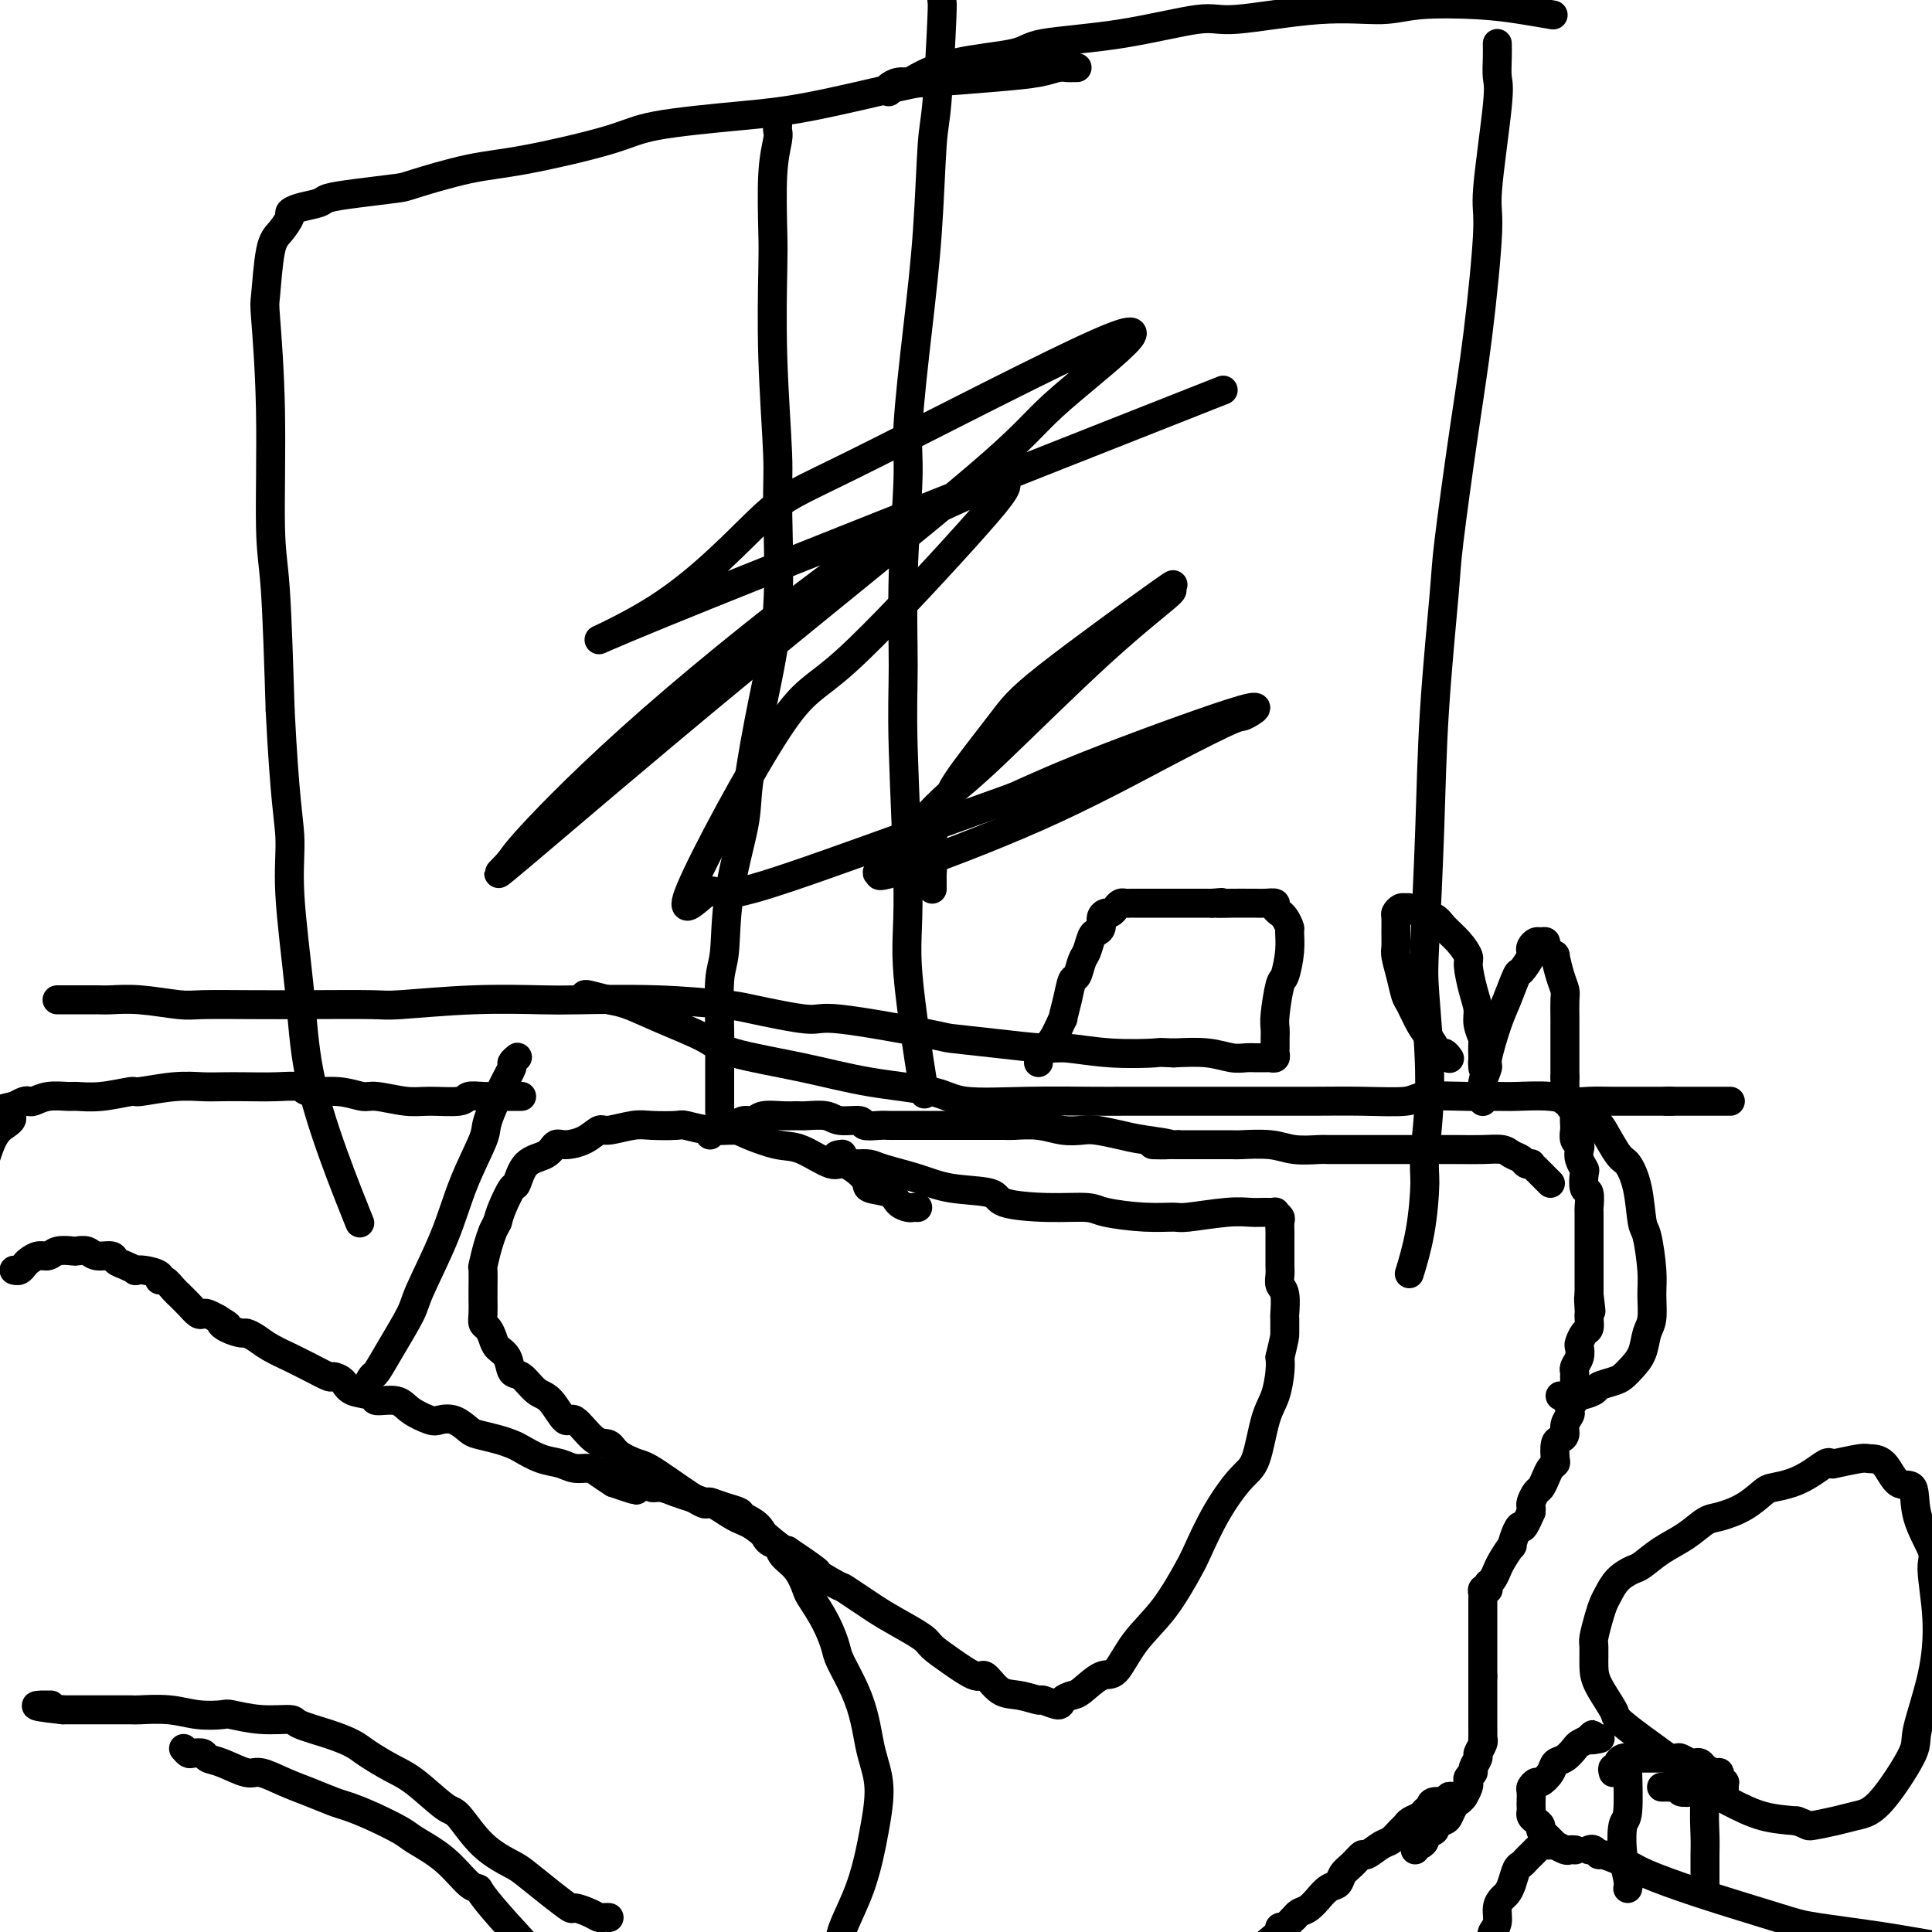 <svg viewBox='0 0 400 400' version='1.1' xmlns='http://www.w3.org/2000/svg' xmlns:xlink='http://www.w3.org/1999/xlink'><g fill='none' stroke='#000000' stroke-width='6' stroke-linecap='round' stroke-linejoin='round'><path d='M324,227c-0.121,0.446 -0.243,0.892 0,1c0.243,0.108 0.850,-0.122 1,0c0.150,0.122 -0.156,0.595 0,1c0.156,0.405 0.773,0.742 1,1c0.227,0.258 0.065,0.436 0,1c-0.065,0.564 -0.031,1.512 0,2c0.031,0.488 0.060,0.514 0,1c-0.060,0.486 -0.209,1.430 0,2c0.209,0.570 0.774,0.766 1,1c0.226,0.234 0.112,0.504 0,1c-0.112,0.496 -0.222,1.216 0,2c0.222,0.784 0.778,1.633 1,2c0.222,0.367 0.112,0.253 0,1c-0.112,0.747 -0.226,2.354 0,3c0.226,0.646 0.793,0.330 1,1c0.207,0.670 0.056,2.325 0,3c-0.056,0.675 -0.015,0.370 0,1c0.015,0.630 0.004,2.196 0,3c-0.004,0.804 -0.001,0.845 0,1c0.001,0.155 0.000,0.423 0,1c-0.000,0.577 -0.000,1.463 0,2c0.000,0.537 0.000,0.724 0,1c-0.000,0.276 -0.000,0.640 0,1c0.000,0.360 0.000,0.715 0,1c-0.000,0.285 -0.000,0.499 0,1c0.000,0.501 0.000,1.289 0,2c-0.000,0.711 -0.000,1.346 0,2c0.000,0.654 0.000,1.327 0,2'/><path d='M329,268c0.774,6.462 0.208,2.117 0,1c-0.208,-1.117 -0.059,0.995 0,2c0.059,1.005 0.026,0.903 0,1c-0.026,0.097 -0.046,0.392 0,1c0.046,0.608 0.157,1.528 0,2c-0.157,0.472 -0.582,0.497 -1,1c-0.418,0.503 -0.830,1.483 -1,2c-0.170,0.517 -0.098,0.571 0,1c0.098,0.429 0.223,1.232 0,2c-0.223,0.768 -0.792,1.500 -1,2c-0.208,0.500 -0.055,0.769 0,1c0.055,0.231 0.011,0.424 0,1c-0.011,0.576 0.011,1.534 0,2c-0.011,0.466 -0.054,0.439 0,1c0.054,0.561 0.207,1.711 0,2c-0.207,0.289 -0.773,-0.284 -1,0c-0.227,0.284 -0.116,1.425 0,2c0.116,0.575 0.238,0.586 0,1c-0.238,0.414 -0.834,1.232 -1,2c-0.166,0.768 0.100,1.487 0,2c-0.100,0.513 -0.566,0.819 -1,1c-0.434,0.181 -0.837,0.236 -1,1c-0.163,0.764 -0.085,2.236 0,3c0.085,0.764 0.178,0.820 0,1c-0.178,0.180 -0.626,0.486 -1,1c-0.374,0.514 -0.675,1.237 -1,2c-0.325,0.763 -0.676,1.566 -1,2c-0.324,0.434 -0.623,0.498 -1,1c-0.377,0.502 -0.832,1.443 -1,2c-0.168,0.557 -0.048,0.731 0,1c0.048,0.269 0.024,0.635 0,1'/><path d='M317,313c-1.803,4.229 -1.810,3.300 -2,3c-0.190,-0.300 -0.563,0.029 -1,1c-0.437,0.971 -0.940,2.584 -1,3c-0.060,0.416 0.321,-0.365 0,0c-0.321,0.365 -1.344,1.876 -2,3c-0.656,1.124 -0.947,1.860 -1,2c-0.053,0.140 0.130,-0.316 0,0c-0.130,0.316 -0.575,1.404 -1,2c-0.425,0.596 -0.832,0.698 -1,1c-0.168,0.302 -0.098,0.802 0,1c0.098,0.198 0.222,0.095 0,0c-0.222,-0.095 -0.792,-0.180 -1,0c-0.208,0.180 -0.056,0.627 0,1c0.056,0.373 0.015,0.674 0,1c-0.015,0.326 -0.004,0.679 0,1c0.004,0.321 0.001,0.611 0,1c-0.001,0.389 -0.000,0.878 0,1c0.000,0.122 0.000,-0.122 0,0c-0.000,0.122 -0.000,0.610 0,1c0.000,0.390 0.000,0.682 0,1c-0.000,0.318 -0.000,0.662 0,1c0.000,0.338 0.000,0.669 0,1c-0.000,0.331 -0.000,0.663 0,1c0.000,0.337 0.000,0.681 0,1c-0.000,0.319 -0.000,0.613 0,1c0.000,0.387 0.000,0.868 0,1c-0.000,0.132 -0.000,-0.083 0,0c0.000,0.083 0.000,0.466 0,1c-0.000,0.534 -0.000,1.221 0,2c0.000,0.779 0.000,1.651 0,2c-0.000,0.349 -0.000,0.174 0,0'/><path d='M307,347c-0.000,2.905 -0.000,1.167 0,1c0.000,-0.167 0.000,1.237 0,2c-0.000,0.763 -0.000,0.885 0,1c0.000,0.115 0.000,0.224 0,1c-0.000,0.776 -0.000,2.218 0,3c0.000,0.782 0.001,0.905 0,1c-0.001,0.095 -0.004,0.162 0,1c0.004,0.838 0.016,2.447 0,3c-0.016,0.553 -0.061,0.050 0,0c0.061,-0.050 0.228,0.354 0,1c-0.228,0.646 -0.849,1.535 -1,2c-0.151,0.465 0.170,0.506 0,1c-0.170,0.494 -0.829,1.441 -1,2c-0.171,0.559 0.147,0.731 0,1c-0.147,0.269 -0.760,0.636 -1,1c-0.240,0.364 -0.106,0.727 0,1c0.106,0.273 0.183,0.458 0,1c-0.183,0.542 -0.625,1.440 -1,2c-0.375,0.560 -0.683,0.780 -1,1c-0.317,0.220 -0.643,0.440 -1,1c-0.357,0.560 -0.744,1.459 -1,2c-0.256,0.541 -0.379,0.722 -1,1c-0.621,0.278 -1.738,0.653 -2,1c-0.262,0.347 0.332,0.666 0,1c-0.332,0.334 -1.592,0.682 -2,1c-0.408,0.318 0.034,0.607 0,1c-0.034,0.393 -0.545,0.889 -1,1c-0.455,0.111 -0.853,-0.162 -1,0c-0.147,0.162 -0.042,0.761 0,1c0.042,0.239 0.021,0.120 0,0'/><path d='M303,372c-0.346,-0.009 -0.692,-0.017 -1,0c-0.308,0.017 -0.579,0.060 -1,0c-0.421,-0.060 -0.992,-0.223 -1,0c-0.008,0.223 0.546,0.833 0,1c-0.546,0.167 -2.191,-0.110 -3,0c-0.809,0.110 -0.780,0.607 -1,1c-0.220,0.393 -0.688,0.682 -1,1c-0.312,0.318 -0.468,0.667 -1,1c-0.532,0.333 -1.440,0.651 -2,1c-0.560,0.349 -0.774,0.728 -1,1c-0.226,0.272 -0.465,0.435 -1,1c-0.535,0.565 -1.364,1.530 -2,2c-0.636,0.470 -1.077,0.443 -2,1c-0.923,0.557 -2.327,1.697 -3,2c-0.673,0.303 -0.617,-0.233 -1,0c-0.383,0.233 -1.207,1.233 -2,2c-0.793,0.767 -1.556,1.300 -2,2c-0.444,0.700 -0.570,1.567 -1,2c-0.430,0.433 -1.165,0.430 -2,1c-0.835,0.570 -1.769,1.712 -2,2c-0.231,0.288 0.240,-0.277 0,0c-0.240,0.277 -1.192,1.398 -2,2c-0.808,0.602 -1.473,0.687 -2,1c-0.527,0.313 -0.915,0.854 -1,1c-0.085,0.146 0.135,-0.102 0,0c-0.135,0.102 -0.624,0.553 -1,1c-0.376,0.447 -0.640,0.890 -1,1c-0.360,0.110 -0.817,-0.111 -1,0c-0.183,0.111 -0.091,0.556 0,1'/><path d='M265,400c-5.333,4.500 -2.667,2.250 0,0'/><path d='M322,382c-0.341,0.002 -0.683,0.003 -1,0c-0.317,-0.003 -0.611,-0.011 -1,0c-0.389,0.011 -0.874,0.041 -1,0c-0.126,-0.041 0.107,-0.152 0,0c-0.107,0.152 -0.553,0.566 -1,1c-0.447,0.434 -0.893,0.888 -1,1c-0.107,0.112 0.126,-0.118 0,0c-0.126,0.118 -0.611,0.585 -1,1c-0.389,0.415 -0.681,0.779 -1,1c-0.319,0.221 -0.664,0.299 -1,1c-0.336,0.701 -0.663,2.026 -1,3c-0.337,0.974 -0.682,1.599 -1,2c-0.318,0.401 -0.607,0.580 -1,1c-0.393,0.420 -0.890,1.083 -1,2c-0.110,0.917 0.167,2.088 0,3c-0.167,0.912 -0.777,1.564 -1,2c-0.223,0.436 -0.060,0.656 0,1c0.060,0.344 0.017,0.813 0,1c-0.017,0.187 -0.009,0.094 0,0'/><path d='M326,383c0.100,0.009 0.199,0.017 0,0c-0.199,-0.017 -0.697,-0.060 -1,0c-0.303,0.060 -0.409,0.223 -1,0c-0.591,-0.223 -1.665,-0.833 -2,-1c-0.335,-0.167 0.069,0.110 0,0c-0.069,-0.110 -0.610,-0.607 -1,-1c-0.390,-0.393 -0.630,-0.683 -1,-1c-0.370,-0.317 -0.870,-0.662 -1,-1c-0.130,-0.338 0.109,-0.668 0,-1c-0.109,-0.332 -0.565,-0.665 -1,-1c-0.435,-0.335 -0.848,-0.671 -1,-1c-0.152,-0.329 -0.042,-0.651 0,-1c0.042,-0.349 0.014,-0.725 0,-1c-0.014,-0.275 -0.016,-0.450 0,-1c0.016,-0.550 0.050,-1.473 0,-2c-0.050,-0.527 -0.183,-0.656 0,-1c0.183,-0.344 0.682,-0.903 1,-1c0.318,-0.097 0.456,0.269 1,0c0.544,-0.269 1.493,-1.171 2,-2c0.507,-0.829 0.572,-1.584 1,-2c0.428,-0.416 1.218,-0.493 2,-1c0.782,-0.507 1.557,-1.444 2,-2c0.443,-0.556 0.555,-0.730 1,-1c0.445,-0.270 1.222,-0.635 2,-1'/><path d='M329,360c1.735,-1.702 0.073,-0.456 0,0c-0.073,0.456 1.442,0.123 2,0c0.558,-0.123 0.159,-0.035 0,0c-0.159,0.035 -0.080,0.018 0,0'/><path d='M334,367c-0.119,-0.445 -0.238,-0.890 0,-1c0.238,-0.110 0.834,0.114 1,0c0.166,-0.114 -0.096,-0.566 0,-1c0.096,-0.434 0.551,-0.848 1,-1c0.449,-0.152 0.894,-0.041 1,0c0.106,0.041 -0.126,0.011 0,0c0.126,-0.011 0.611,-0.003 1,0c0.389,0.003 0.683,0.001 1,0c0.317,-0.001 0.656,0.000 1,0c0.344,-0.000 0.693,-0.001 1,0c0.307,0.001 0.572,0.004 1,0c0.428,-0.004 1.018,-0.015 2,0c0.982,0.015 2.358,0.056 3,0c0.642,-0.056 0.552,-0.208 1,0c0.448,0.208 1.433,0.778 2,1c0.567,0.222 0.716,0.097 1,0c0.284,-0.097 0.702,-0.167 1,0c0.298,0.167 0.476,0.571 1,1c0.524,0.429 1.394,0.885 2,1c0.606,0.115 0.947,-0.110 1,0c0.053,0.110 -0.182,0.555 0,1c0.182,0.445 0.781,0.890 1,1c0.219,0.110 0.059,-0.115 0,0c-0.059,0.115 -0.016,0.569 0,1c0.016,0.431 0.005,0.837 0,1c-0.005,0.163 -0.002,0.081 0,0'/><path d='M357,371c0.115,0.619 -0.096,0.167 -1,0c-0.904,-0.167 -2.501,-0.048 -3,0c-0.499,0.048 0.099,0.027 0,0c-0.099,-0.027 -0.895,-0.060 -2,0c-1.105,0.060 -2.521,0.212 -3,0c-0.479,-0.212 -0.023,-0.789 0,-1c0.023,-0.211 -0.386,-0.057 -1,0c-0.614,0.057 -1.433,0.015 -2,0c-0.567,-0.015 -0.884,-0.004 -1,0c-0.116,0.004 -0.033,0.001 0,0c0.033,-0.001 0.017,-0.001 0,0'/><path d='M337,366c-0.028,-0.431 -0.056,-0.863 0,1c0.056,1.863 0.197,6.019 0,8c-0.197,1.981 -0.732,1.785 -1,3c-0.268,1.215 -0.268,3.841 0,6c0.268,2.159 0.803,3.850 1,5c0.197,1.150 0.056,1.757 0,2c-0.056,0.243 -0.028,0.121 0,0'/><path d='M354,367c-0.030,0.379 -0.061,0.758 0,1c0.061,0.242 0.212,0.345 0,1c-0.212,0.655 -0.789,1.860 -1,4c-0.211,2.140 -0.057,5.214 0,7c0.057,1.786 0.015,2.283 0,4c-0.015,1.717 -0.004,4.655 0,6c0.004,1.345 0.001,1.099 0,1c-0.001,-0.099 -0.001,-0.049 0,0'/><path d='M329,383c0.304,-0.127 0.607,-0.254 1,0c0.393,0.254 0.874,0.887 1,1c0.126,0.113 -0.104,-0.296 1,0c1.104,0.296 3.543,1.297 5,2c1.457,0.703 1.932,1.108 4,2c2.068,0.892 5.729,2.270 11,4c5.271,1.730 12.152,3.812 16,5c3.848,1.188 4.662,1.481 8,2c3.338,0.519 9.201,1.263 14,2c4.799,0.737 8.535,1.465 12,2c3.465,0.535 6.661,0.875 8,1c1.339,0.125 0.822,0.034 3,0c2.178,-0.034 7.051,-0.010 9,0c1.949,0.010 0.975,0.005 0,0'/><path d='M321,245c-0.331,-0.332 -0.662,-0.663 -1,-1c-0.338,-0.337 -0.682,-0.678 -1,-1c-0.318,-0.322 -0.609,-0.625 -1,-1c-0.391,-0.375 -0.882,-0.821 -1,-1c-0.118,-0.179 0.135,-0.090 0,0c-0.135,0.090 -0.660,0.182 -1,0c-0.340,-0.182 -0.495,-0.637 -1,-1c-0.505,-0.363 -1.360,-0.633 -2,-1c-0.640,-0.367 -1.066,-0.830 -2,-1c-0.934,-0.170 -2.376,-0.045 -4,0c-1.624,0.045 -3.430,0.012 -5,0c-1.570,-0.012 -2.905,-0.003 -4,0c-1.095,0.003 -1.950,0.001 -3,0c-1.050,-0.001 -2.296,-0.000 -4,0c-1.704,0.000 -3.868,-0.000 -5,0c-1.132,0.000 -1.233,0.001 -2,0c-0.767,-0.001 -2.201,-0.004 -4,0c-1.799,0.004 -3.964,0.015 -5,0c-1.036,-0.015 -0.942,-0.057 -2,0c-1.058,0.057 -3.269,0.211 -5,0c-1.731,-0.211 -2.983,-0.789 -5,-1c-2.017,-0.211 -4.798,-0.057 -6,0c-1.202,0.057 -0.824,0.015 -2,0c-1.176,-0.015 -3.908,-0.004 -6,0c-2.092,0.004 -3.546,0.002 -5,0'/><path d='M244,237c-9.958,-0.106 -3.352,0.129 -2,0c1.352,-0.129 -2.549,-0.622 -5,-1c-2.451,-0.378 -3.452,-0.641 -5,-1c-1.548,-0.359 -3.644,-0.814 -5,-1c-1.356,-0.186 -1.972,-0.102 -3,0c-1.028,0.102 -2.467,0.224 -4,0c-1.533,-0.224 -3.158,-0.792 -5,-1c-1.842,-0.208 -3.900,-0.056 -5,0c-1.100,0.056 -1.243,0.015 -2,0c-0.757,-0.015 -2.127,-0.004 -3,0c-0.873,0.004 -1.248,0.001 -2,0c-0.752,-0.001 -1.881,-0.000 -3,0c-1.119,0.000 -2.229,0.000 -3,0c-0.771,-0.000 -1.204,0.000 -2,0c-0.796,-0.000 -1.955,-0.000 -3,0c-1.045,0.000 -1.976,0.001 -3,0c-1.024,-0.001 -2.141,-0.004 -3,0c-0.859,0.004 -1.458,0.016 -2,0c-0.542,-0.016 -1.025,-0.061 -2,0c-0.975,0.061 -2.443,0.227 -3,0c-0.557,-0.227 -0.204,-0.845 -1,-1c-0.796,-0.155 -2.743,0.155 -4,0c-1.257,-0.155 -1.825,-0.775 -3,-1c-1.175,-0.225 -2.958,-0.056 -4,0c-1.042,0.056 -1.343,0.000 -2,0c-0.657,-0.000 -1.671,0.056 -3,0c-1.329,-0.056 -2.972,-0.225 -4,0c-1.028,0.225 -1.440,0.844 -2,1c-0.560,0.156 -1.266,-0.150 -2,0c-0.734,0.150 -1.495,0.757 -2,1c-0.505,0.243 -0.752,0.121 -1,0'/><path d='M151,233c-3.502,0.265 -2.258,-0.073 -2,0c0.258,0.073 -0.469,0.558 -1,1c-0.531,0.442 -0.866,0.841 -1,1c-0.134,0.159 -0.067,0.080 0,0'/><path d='M190,250c-0.363,-0.016 -0.725,-0.031 -1,0c-0.275,0.031 -0.462,0.109 -1,0c-0.538,-0.109 -1.425,-0.405 -2,-1c-0.575,-0.595 -0.836,-1.487 -2,-2c-1.164,-0.513 -3.231,-0.646 -4,-1c-0.769,-0.354 -0.240,-0.930 -1,-2c-0.760,-1.070 -2.809,-2.633 -4,-3c-1.191,-0.367 -1.524,0.462 -3,0c-1.476,-0.462 -4.094,-2.214 -6,-3c-1.906,-0.786 -3.099,-0.607 -5,-1c-1.901,-0.393 -4.509,-1.359 -6,-2c-1.491,-0.641 -1.866,-0.956 -3,-1c-1.134,-0.044 -3.029,0.183 -5,0c-1.971,-0.183 -4.020,-0.777 -5,-1c-0.980,-0.223 -0.891,-0.076 -2,0c-1.109,0.076 -3.415,0.079 -5,0c-1.585,-0.079 -2.448,-0.241 -4,0c-1.552,0.241 -3.792,0.886 -5,1c-1.208,0.114 -1.386,-0.303 -2,0c-0.614,0.303 -1.666,1.324 -3,2c-1.334,0.676 -2.949,1.005 -4,1c-1.051,-0.005 -1.537,-0.344 -2,0c-0.463,0.344 -0.901,1.373 -2,2c-1.099,0.627 -2.858,0.853 -4,2c-1.142,1.147 -1.667,3.215 -2,4c-0.333,0.785 -0.474,0.288 -1,1c-0.526,0.712 -1.436,2.632 -2,4c-0.564,1.368 -0.782,2.184 -1,3'/><path d='M103,253c-1.110,2.192 -0.886,1.673 -1,2c-0.114,0.327 -0.567,1.500 -1,3c-0.433,1.500 -0.848,3.325 -1,4c-0.152,0.675 -0.042,0.198 0,1c0.042,0.802 0.014,2.883 0,4c-0.014,1.117 -0.015,1.272 0,2c0.015,0.728 0.044,2.030 0,3c-0.044,0.970 -0.163,1.609 0,2c0.163,0.391 0.606,0.532 1,1c0.394,0.468 0.738,1.261 1,2c0.262,0.739 0.443,1.424 1,2c0.557,0.576 1.489,1.044 2,2c0.511,0.956 0.602,2.402 1,3c0.398,0.598 1.102,0.349 2,1c0.898,0.651 1.990,2.203 3,3c1.010,0.797 1.937,0.839 3,2c1.063,1.161 2.261,3.441 3,4c0.739,0.559 1.021,-0.603 2,0c0.979,0.603 2.657,2.972 4,4c1.343,1.028 2.351,0.716 3,1c0.649,0.284 0.940,1.166 2,2c1.060,0.834 2.888,1.621 4,2c1.112,0.379 1.506,0.350 4,2c2.494,1.650 7.088,4.978 9,6c1.912,1.022 1.142,-0.262 2,0c0.858,0.262 3.343,2.070 5,3c1.657,0.930 2.484,0.981 4,2c1.516,1.019 3.719,3.005 5,4c1.281,0.995 1.641,0.997 2,1'/><path d='M163,321c9.658,6.449 5.302,4.073 5,4c-0.302,-0.073 3.450,2.158 5,3c1.550,0.842 0.900,0.294 2,1c1.100,0.706 3.951,2.667 6,4c2.049,1.333 3.295,2.040 5,3c1.705,0.960 3.870,2.174 5,3c1.130,0.826 1.225,1.265 2,2c0.775,0.735 2.229,1.765 4,3c1.771,1.235 3.859,2.675 5,3c1.141,0.325 1.336,-0.464 2,0c0.664,0.464 1.796,2.181 3,3c1.204,0.819 2.478,0.738 4,1c1.522,0.262 3.290,0.865 4,1c0.710,0.135 0.362,-0.199 1,0c0.638,0.199 2.261,0.932 3,1c0.739,0.068 0.595,-0.527 1,-1c0.405,-0.473 1.359,-0.824 2,-1c0.641,-0.176 0.971,-0.178 2,-1c1.029,-0.822 2.759,-2.465 4,-3c1.241,-0.535 1.994,0.037 3,-1c1.006,-1.037 2.266,-3.685 4,-6c1.734,-2.315 3.941,-4.297 6,-7c2.059,-2.703 3.969,-6.126 5,-8c1.031,-1.874 1.182,-2.199 2,-4c0.818,-1.801 2.303,-5.078 4,-8c1.697,-2.922 3.607,-5.489 5,-7c1.393,-1.511 2.268,-1.966 3,-4c0.732,-2.034 1.320,-5.648 2,-8c0.680,-2.352 1.452,-3.441 2,-5c0.548,-1.559 0.871,-3.588 1,-5c0.129,-1.412 0.065,-2.206 0,-3'/><path d='M265,281c0.999,-4.200 0.996,-4.199 1,-5c0.004,-0.801 0.015,-2.403 0,-3c-0.015,-0.597 -0.057,-0.189 0,-1c0.057,-0.811 0.211,-2.840 0,-4c-0.211,-1.160 -0.789,-1.452 -1,-2c-0.211,-0.548 -0.057,-1.351 0,-2c0.057,-0.649 0.015,-1.142 0,-2c-0.015,-0.858 -0.004,-2.079 0,-3c0.004,-0.921 0.002,-1.542 0,-2c-0.002,-0.458 -0.005,-0.753 0,-1c0.005,-0.247 0.017,-0.444 0,-1c-0.017,-0.556 -0.062,-1.469 0,-2c0.062,-0.531 0.233,-0.678 0,-1c-0.233,-0.322 -0.869,-0.819 -1,-1c-0.131,-0.181 0.242,-0.045 0,0c-0.242,0.045 -1.098,-0.002 -2,0c-0.902,0.002 -1.851,0.054 -3,0c-1.149,-0.054 -2.500,-0.213 -5,0c-2.500,0.213 -6.150,0.799 -8,1c-1.850,0.201 -1.901,0.016 -3,0c-1.099,-0.016 -3.248,0.137 -6,0c-2.752,-0.137 -6.108,-0.566 -8,-1c-1.892,-0.434 -2.322,-0.875 -4,-1c-1.678,-0.125 -4.606,0.066 -8,0c-3.394,-0.066 -7.255,-0.388 -9,-1c-1.745,-0.612 -1.373,-1.513 -3,-2c-1.627,-0.487 -5.254,-0.562 -8,-1c-2.746,-0.438 -4.612,-1.241 -7,-2c-2.388,-0.759 -5.297,-1.474 -7,-2c-1.703,-0.526 -2.201,-0.865 -3,-1c-0.799,-0.135 -1.900,-0.068 -3,0'/><path d='M177,241c-5.489,-1.689 -3.711,-1.911 -3,-2c0.711,-0.089 0.356,-0.044 0,0'/><path d='M107,219c0.123,-0.101 0.246,-0.203 0,0c-0.246,0.203 -0.861,0.710 -1,1c-0.139,0.290 0.199,0.362 0,1c-0.199,0.638 -0.936,1.841 -2,4c-1.064,2.159 -2.457,5.274 -3,7c-0.543,1.726 -0.237,2.062 -1,4c-0.763,1.938 -2.595,5.479 -4,9c-1.405,3.521 -2.383,7.021 -4,11c-1.617,3.979 -3.872,8.438 -5,11c-1.128,2.562 -1.129,3.229 -2,5c-0.871,1.771 -2.612,4.646 -4,7c-1.388,2.354 -2.425,4.186 -3,5c-0.575,0.814 -0.690,0.610 -1,1c-0.310,0.390 -0.814,1.374 -1,2c-0.186,0.626 -0.053,0.893 0,1c0.053,0.107 0.027,0.053 0,0'/><path d='M108,227c-0.332,-0.000 -0.665,-0.000 -1,0c-0.335,0.000 -0.673,0.000 -1,0c-0.327,-0.000 -0.645,-0.001 -1,0c-0.355,0.001 -0.749,0.004 -1,0c-0.251,-0.004 -0.359,-0.015 -1,0c-0.641,0.015 -1.813,0.058 -3,0c-1.187,-0.058 -2.387,-0.216 -3,0c-0.613,0.216 -0.637,0.805 -2,1c-1.363,0.195 -4.063,-0.004 -6,0c-1.937,0.004 -3.111,0.212 -5,0c-1.889,-0.212 -4.492,-0.845 -6,-1c-1.508,-0.155 -1.921,0.169 -3,0c-1.079,-0.169 -2.826,-0.830 -5,-1c-2.174,-0.170 -4.777,0.150 -6,0c-1.223,-0.150 -1.067,-0.772 -2,-1c-0.933,-0.228 -2.956,-0.062 -5,0c-2.044,0.062 -4.111,0.021 -6,0c-1.889,-0.021 -3.601,-0.021 -5,0c-1.399,0.021 -2.484,0.062 -4,0c-1.516,-0.062 -3.464,-0.227 -6,0c-2.536,0.227 -5.661,0.846 -7,1c-1.339,0.154 -0.893,-0.156 -2,0c-1.107,0.156 -3.767,0.778 -6,1c-2.233,0.222 -4.037,0.046 -5,0c-0.963,-0.046 -1.083,0.040 -2,0c-0.917,-0.040 -2.630,-0.204 -4,0c-1.370,0.204 -2.398,0.776 -3,1c-0.602,0.224 -0.777,0.099 -1,0c-0.223,-0.099 -0.492,-0.171 -1,0c-0.508,0.171 -1.254,0.586 -2,1'/><path d='M3,229c-5.308,0.977 -2.078,1.420 -1,2c1.078,0.580 0.006,1.299 -1,2c-1.006,0.701 -1.944,1.386 -3,4c-1.056,2.614 -2.231,7.159 -3,9c-0.769,1.841 -1.134,0.978 -2,4c-0.866,3.022 -2.233,9.929 -3,13c-0.767,3.071 -0.933,2.306 -1,2c-0.067,-0.306 -0.033,-0.153 0,0'/><path d='M3,263c-0.088,-0.025 -0.175,-0.049 0,0c0.175,0.049 0.614,0.172 1,0c0.386,-0.172 0.721,-0.638 1,-1c0.279,-0.362 0.502,-0.619 1,-1c0.498,-0.381 1.270,-0.886 2,-1c0.730,-0.114 1.417,0.165 2,0c0.583,-0.165 1.061,-0.772 2,-1c0.939,-0.228 2.339,-0.076 3,0c0.661,0.076 0.582,0.076 1,0c0.418,-0.076 1.333,-0.228 2,0c0.667,0.228 1.087,0.835 2,1c0.913,0.165 2.320,-0.113 3,0c0.680,0.113 0.631,0.618 1,1c0.369,0.382 1.154,0.641 2,1c0.846,0.359 1.753,0.818 2,1c0.247,0.182 -0.166,0.085 0,0c0.166,-0.085 0.913,-0.160 2,0c1.087,0.160 2.516,0.555 3,1c0.484,0.445 0.023,0.941 0,1c-0.023,0.059 0.392,-0.318 1,0c0.608,0.318 1.409,1.333 2,2c0.591,0.667 0.970,0.988 1,1c0.030,0.012 -0.291,-0.285 0,0c0.291,0.285 1.194,1.151 2,2c0.806,0.849 1.515,1.681 2,2c0.485,0.319 0.746,0.124 1,0c0.254,-0.124 0.501,-0.178 1,0c0.499,0.178 1.249,0.589 2,1'/><path d='M45,273c3.615,2.194 1.654,1.179 1,1c-0.654,-0.179 -0.000,0.479 1,1c1.000,0.521 2.347,0.904 3,1c0.653,0.096 0.613,-0.095 1,0c0.387,0.095 1.201,0.476 2,1c0.799,0.524 1.584,1.192 3,2c1.416,0.808 3.464,1.757 4,2c0.536,0.243 -0.438,-0.220 0,0c0.438,0.220 2.289,1.124 4,2c1.711,0.876 3.283,1.726 4,2c0.717,0.274 0.581,-0.028 1,0c0.419,0.028 1.393,0.384 2,1c0.607,0.616 0.846,1.491 2,2c1.154,0.509 3.223,0.652 4,1c0.777,0.348 0.262,0.903 1,1c0.738,0.097 2.728,-0.263 4,0c1.272,0.263 1.825,1.149 3,2c1.175,0.851 2.970,1.667 4,2c1.030,0.333 1.293,0.183 2,0c0.707,-0.183 1.856,-0.400 3,0c1.144,0.400 2.283,1.415 3,2c0.717,0.585 1.013,0.738 2,1c0.987,0.262 2.666,0.633 4,1c1.334,0.367 2.324,0.729 3,1c0.676,0.271 1.039,0.450 2,1c0.961,0.550 2.522,1.470 4,2c1.478,0.530 2.874,0.670 4,1c1.126,0.330 1.982,0.851 3,1c1.018,0.149 2.197,-0.075 3,0c0.803,0.075 1.229,0.450 2,1c0.771,0.550 1.885,1.275 3,2'/><path d='M127,307c8.591,2.957 3.067,0.848 2,0c-1.067,-0.848 2.321,-0.435 4,0c1.679,0.435 1.648,0.891 2,1c0.352,0.109 1.087,-0.129 2,0c0.913,0.129 2.004,0.626 3,1c0.996,0.374 1.896,0.625 3,1c1.104,0.375 2.412,0.873 3,1c0.588,0.127 0.454,-0.119 1,0c0.546,0.119 1.770,0.603 3,1c1.230,0.397 2.466,0.707 3,1c0.534,0.293 0.365,0.567 1,1c0.635,0.433 2.074,1.024 3,2c0.926,0.976 1.337,2.339 2,3c0.663,0.661 1.576,0.622 2,1c0.424,0.378 0.358,1.173 1,2c0.642,0.827 1.994,1.685 3,3c1.006,1.315 1.668,3.087 2,4c0.332,0.913 0.333,0.966 1,2c0.667,1.034 2.000,3.048 3,5c1.000,1.952 1.669,3.842 2,5c0.331,1.158 0.326,1.586 1,3c0.674,1.414 2.028,3.816 3,6c0.972,2.184 1.564,4.149 2,6c0.436,1.851 0.717,3.588 1,5c0.283,1.412 0.569,2.500 1,4c0.431,1.500 1.009,3.413 1,6c-0.009,2.587 -0.605,5.848 -1,8c-0.395,2.152 -0.591,3.195 -1,5c-0.409,1.805 -1.033,4.370 -2,7c-0.967,2.630 -2.276,5.323 -3,7c-0.724,1.677 -0.862,2.339 -1,3'/><path d='M174,401c-1.868,5.896 -2.539,5.636 -3,6c-0.461,0.364 -0.712,1.352 -1,2c-0.288,0.648 -0.613,0.957 -1,1c-0.387,0.043 -0.835,-0.181 -1,0c-0.165,0.181 -0.047,0.766 0,1c0.047,0.234 0.024,0.117 0,0'/><path d='M126,397c0.093,0.006 0.186,0.011 0,0c-0.186,-0.011 -0.649,-0.039 -1,0c-0.351,0.039 -0.588,0.147 -1,0c-0.412,-0.147 -0.999,-0.547 -2,-1c-1.001,-0.453 -2.414,-0.960 -3,-1c-0.586,-0.040 -0.343,0.386 -1,0c-0.657,-0.386 -2.214,-1.586 -4,-3c-1.786,-1.414 -3.802,-3.044 -5,-4c-1.198,-0.956 -1.580,-1.239 -3,-2c-1.420,-0.761 -3.880,-1.998 -6,-4c-2.120,-2.002 -3.902,-4.767 -5,-6c-1.098,-1.233 -1.514,-0.935 -3,-2c-1.486,-1.065 -4.043,-3.492 -6,-5c-1.957,-1.508 -3.313,-2.095 -5,-3c-1.687,-0.905 -3.705,-2.127 -5,-3c-1.295,-0.873 -1.866,-1.396 -3,-2c-1.134,-0.604 -2.829,-1.290 -5,-2c-2.171,-0.710 -4.816,-1.444 -6,-2c-1.184,-0.556 -0.906,-0.932 -2,-1c-1.094,-0.068 -3.560,0.174 -6,0c-2.440,-0.174 -4.854,-0.765 -6,-1c-1.146,-0.235 -1.024,-0.116 -2,0c-0.976,0.116 -3.049,0.227 -5,0c-1.951,-0.227 -3.780,-0.793 -6,-1c-2.220,-0.207 -4.833,-0.055 -6,0c-1.167,0.055 -0.890,0.015 -2,0c-1.110,-0.015 -3.606,-0.004 -6,0c-2.394,0.004 -4.684,0.001 -6,0c-1.316,-0.001 -1.658,-0.001 -2,0'/><path d='M13,354c-9.131,-1.000 -4.458,-1.000 -3,-1c1.458,0.000 -0.298,0.000 -1,0c-0.702,0.000 -0.351,0.000 0,0'/><path d='M38,362c0.366,0.415 0.732,0.831 1,1c0.268,0.169 0.439,0.092 1,0c0.561,-0.092 1.513,-0.198 2,0c0.487,0.198 0.510,0.700 1,1c0.490,0.300 1.448,0.398 3,1c1.552,0.602 3.697,1.709 5,2c1.303,0.291 1.765,-0.235 3,0c1.235,0.235 3.244,1.231 5,2c1.756,0.769 3.258,1.312 5,2c1.742,0.688 3.723,1.520 5,2c1.277,0.480 1.849,0.608 3,1c1.151,0.392 2.882,1.047 5,2c2.118,0.953 4.624,2.202 6,3c1.376,0.798 1.623,1.145 3,2c1.377,0.855 3.886,2.220 6,4c2.114,1.780 3.833,3.976 5,5c1.167,1.024 1.780,0.877 2,1c0.220,0.123 0.045,0.516 3,4c2.955,3.484 9.039,10.057 12,13c2.961,2.943 2.797,2.254 3,2c0.203,-0.254 0.772,-0.073 1,0c0.228,0.073 0.114,0.036 0,0'/><path d='M215,220c0.019,-0.333 0.037,-0.665 0,-1c-0.037,-0.335 -0.130,-0.671 0,-1c0.130,-0.329 0.483,-0.649 1,-1c0.517,-0.351 1.199,-0.732 2,-2c0.801,-1.268 1.720,-3.423 2,-4c0.280,-0.577 -0.080,0.424 0,0c0.080,-0.424 0.599,-2.272 1,-4c0.401,-1.728 0.685,-3.335 1,-4c0.315,-0.665 0.661,-0.388 1,-1c0.339,-0.612 0.669,-2.113 1,-3c0.331,-0.887 0.662,-1.158 1,-2c0.338,-0.842 0.682,-2.254 1,-3c0.318,-0.746 0.610,-0.826 1,-1c0.390,-0.174 0.878,-0.442 1,-1c0.122,-0.558 -0.122,-1.407 0,-2c0.122,-0.593 0.610,-0.929 1,-1c0.390,-0.071 0.682,0.125 1,0c0.318,-0.125 0.662,-0.569 1,-1c0.338,-0.431 0.668,-0.847 1,-1c0.332,-0.153 0.664,-0.041 1,0c0.336,0.041 0.676,0.011 1,0c0.324,-0.011 0.634,-0.003 1,0c0.366,0.003 0.789,0.001 2,0c1.211,-0.001 3.211,-0.000 4,0c0.789,0.000 0.366,0.000 1,0c0.634,-0.000 2.324,-0.000 4,0c1.676,0.000 3.338,0.000 5,0'/><path d='M251,187c3.510,-0.309 1.286,-0.083 1,0c-0.286,0.083 1.367,0.021 3,0c1.633,-0.021 3.245,-0.003 4,0c0.755,0.003 0.651,-0.009 1,0c0.349,0.009 1.150,0.040 2,0c0.850,-0.040 1.747,-0.153 2,0c0.253,0.153 -0.139,0.570 0,1c0.139,0.430 0.807,0.873 1,1c0.193,0.127 -0.091,-0.061 0,0c0.091,0.061 0.557,0.371 1,1c0.443,0.629 0.862,1.579 1,2c0.138,0.421 -0.005,0.315 0,1c0.005,0.685 0.159,2.161 0,4c-0.159,1.839 -0.631,4.041 -1,5c-0.369,0.959 -0.635,0.677 -1,2c-0.365,1.323 -0.830,4.252 -1,6c-0.170,1.748 -0.046,2.313 0,3c0.046,0.687 0.013,1.494 0,2c-0.013,0.506 -0.006,0.710 0,1c0.006,0.290 0.013,0.666 0,1c-0.013,0.334 -0.045,0.625 0,1c0.045,0.375 0.167,0.833 0,1c-0.167,0.167 -0.625,0.045 -1,0c-0.375,-0.045 -0.669,-0.011 -1,0c-0.331,0.011 -0.701,-0.001 -1,0c-0.299,0.001 -0.528,0.014 -1,0c-0.472,-0.014 -1.188,-0.055 -2,0c-0.812,0.055 -1.718,0.207 -3,0c-1.282,-0.207 -2.938,-0.773 -5,-1c-2.062,-0.227 -4.531,-0.113 -7,0'/><path d='M243,218c-3.742,-0.172 -2.597,-0.101 -4,0c-1.403,0.101 -5.354,0.234 -9,0c-3.646,-0.234 -6.985,-0.834 -9,-1c-2.015,-0.166 -2.705,0.101 -5,0c-2.295,-0.101 -6.196,-0.572 -10,-1c-3.804,-0.428 -7.513,-0.815 -9,-1c-1.487,-0.185 -0.753,-0.168 -5,-1c-4.247,-0.832 -13.473,-2.514 -18,-3c-4.527,-0.486 -4.353,0.224 -7,0c-2.647,-0.224 -8.115,-1.380 -11,-2c-2.885,-0.620 -3.186,-0.703 -6,-1c-2.814,-0.297 -8.141,-0.808 -14,-1c-5.859,-0.192 -12.250,-0.066 -16,0c-3.750,0.066 -4.858,0.070 -8,0c-3.142,-0.070 -8.317,-0.215 -14,0c-5.683,0.215 -11.875,0.789 -15,1c-3.125,0.211 -3.182,0.057 -6,0c-2.818,-0.057 -8.398,-0.019 -13,0c-4.602,0.019 -8.227,0.019 -12,0c-3.773,-0.019 -7.694,-0.058 -10,0c-2.306,0.058 -2.996,0.212 -5,0c-2.004,-0.212 -5.323,-0.789 -8,-1c-2.677,-0.211 -4.711,-0.057 -6,0c-1.289,0.057 -1.834,0.015 -3,0c-1.166,-0.015 -2.952,-0.004 -4,0c-1.048,0.004 -1.359,0.001 -2,0c-0.641,-0.001 -1.612,-0.000 -2,0c-0.388,0.000 -0.194,0.000 0,0'/><path d='M121,206c0.052,-0.100 0.104,-0.200 1,0c0.896,0.200 2.636,0.700 4,1c1.364,0.300 2.351,0.401 4,1c1.649,0.599 3.960,1.697 7,3c3.040,1.303 6.809,2.810 9,4c2.191,1.190 2.802,2.064 6,3c3.198,0.936 8.981,1.936 14,3c5.019,1.064 9.273,2.194 14,3c4.727,0.806 9.927,1.288 13,2c3.073,0.712 4.018,1.655 7,2c2.982,0.345 8.002,0.092 13,0c4.998,-0.092 9.973,-0.025 13,0c3.027,0.025 4.105,0.007 7,0c2.895,-0.007 7.606,-0.002 12,0c4.394,0.002 8.470,0.002 11,0c2.530,-0.002 3.515,-0.004 6,0c2.485,0.004 6.470,0.015 10,0c3.530,-0.015 6.605,-0.057 10,0c3.395,0.057 7.111,0.212 9,0c1.889,-0.212 1.950,-0.790 4,-1c2.050,-0.210 6.090,-0.053 9,0c2.910,0.053 4.692,-0.000 6,0c1.308,0.000 2.142,0.053 4,0c1.858,-0.053 4.740,-0.210 7,0c2.260,0.210 3.899,0.788 5,1c1.101,0.212 1.666,0.057 3,0c1.334,-0.057 3.438,-0.015 5,0c1.562,0.015 2.584,0.004 4,0c1.416,-0.004 3.227,-0.001 4,0c0.773,0.001 0.506,0.000 1,0c0.494,-0.000 1.747,-0.000 3,0'/><path d='M346,228c23.048,0.000 7.667,0.000 2,0c-5.667,0.000 -1.619,0.000 0,0c1.619,0.000 0.810,0.000 0,0'/><path d='M193,184c0.000,0.084 0.001,0.168 0,0c-0.001,-0.168 -0.003,-0.587 0,-1c0.003,-0.413 0.012,-0.821 0,-1c-0.012,-0.179 -0.046,-0.129 0,-1c0.046,-0.871 0.172,-2.662 0,-4c-0.172,-1.338 -0.641,-2.224 0,-4c0.641,-1.776 2.393,-4.441 3,-6c0.607,-1.559 0.068,-2.013 2,-5c1.932,-2.987 6.334,-8.506 9,-12c2.666,-3.494 3.596,-4.963 10,-10c6.404,-5.037 18.283,-13.642 23,-17c4.717,-3.358 2.274,-1.468 2,-1c-0.274,0.468 1.623,-0.486 0,1c-1.623,1.486 -6.767,5.414 -14,12c-7.233,6.586 -16.556,15.832 -22,21c-5.444,5.168 -7.009,6.259 -9,8c-1.991,1.741 -4.407,4.131 -6,6c-1.593,1.869 -2.362,3.217 -4,5c-1.638,1.783 -4.146,4.002 -5,5c-0.854,0.998 -0.053,0.774 0,1c0.053,0.226 -0.643,0.901 5,-1c5.643,-1.901 17.623,-6.378 28,-11c10.377,-4.622 19.150,-9.390 26,-13c6.850,-3.610 11.778,-6.064 14,-7c2.222,-0.936 1.740,-0.354 3,-1c1.260,-0.646 4.262,-2.520 -1,-1c-5.262,1.520 -18.789,6.434 -28,10c-9.211,3.566 -14.105,5.783 -19,8'/><path d='M210,165c-15.095,5.405 -28.832,10.418 -39,14c-10.168,3.582 -16.766,5.735 -20,6c-3.234,0.265 -3.105,-1.356 -5,0c-1.895,1.356 -5.813,5.691 -3,-1c2.813,-6.691 12.357,-24.407 18,-33c5.643,-8.593 7.383,-8.063 14,-14c6.617,-5.937 18.110,-18.342 25,-26c6.890,-7.658 9.177,-10.571 8,-11c-1.177,-0.429 -5.816,1.624 -11,4c-5.184,2.376 -10.912,5.073 -22,13c-11.088,7.927 -27.536,21.084 -40,32c-12.464,10.916 -20.946,19.590 -25,24c-4.054,4.410 -3.681,4.554 -5,6c-1.319,1.446 -4.330,4.192 3,-2c7.330,-6.192 25.001,-21.322 44,-37c18.999,-15.678 39.326,-31.904 50,-41c10.674,-9.096 11.696,-11.061 16,-15c4.304,-3.939 11.889,-9.851 15,-13c3.111,-3.149 1.749,-3.536 -10,2c-11.749,5.536 -33.885,16.996 -46,23c-12.115,6.004 -14.210,6.554 -19,11c-4.790,4.446 -12.273,12.790 -22,19c-9.727,6.210 -21.696,10.287 1,1c22.696,-9.287 80.056,-31.939 103,-41c22.944,-9.061 11.472,-4.530 0,0'/><path d='M310,9c0.017,0.869 0.034,1.737 0,3c-0.034,1.263 -0.120,2.920 0,4c0.120,1.080 0.444,1.583 0,6c-0.444,4.417 -1.657,12.748 -2,17c-0.343,4.252 0.183,4.425 0,9c-0.183,4.575 -1.075,13.552 -2,21c-0.925,7.448 -1.883,13.367 -3,21c-1.117,7.633 -2.394,16.982 -3,22c-0.606,5.018 -0.542,5.707 -1,11c-0.458,5.293 -1.438,15.191 -2,24c-0.562,8.809 -0.704,16.527 -1,25c-0.296,8.473 -0.744,17.699 -1,23c-0.256,5.301 -0.319,6.676 0,11c0.319,4.324 1.020,11.598 1,18c-0.020,6.402 -0.762,11.934 -1,15c-0.238,3.066 0.029,3.667 0,6c-0.029,2.333 -0.354,6.397 -1,10c-0.646,3.603 -1.613,6.744 -2,8c-0.387,1.256 -0.193,0.628 0,0'/><path d='M223,14c-0.350,-0.007 -0.700,-0.013 -1,0c-0.300,0.013 -0.550,0.046 -1,0c-0.450,-0.046 -1.101,-0.170 -2,0c-0.899,0.170 -2.045,0.633 -4,1c-1.955,0.367 -4.718,0.636 -9,1c-4.282,0.364 -10.084,0.821 -13,1c-2.916,0.179 -2.947,0.080 -7,1c-4.053,0.920 -12.128,2.859 -18,4c-5.872,1.141 -9.540,1.484 -15,2c-5.460,0.516 -12.710,1.207 -17,2c-4.290,0.793 -5.620,1.690 -10,3c-4.380,1.310 -11.811,3.033 -17,4c-5.189,0.967 -8.136,1.176 -12,2c-3.864,0.824 -8.643,2.262 -11,3c-2.357,0.738 -2.291,0.775 -4,1c-1.709,0.225 -5.194,0.638 -8,1c-2.806,0.362 -4.932,0.673 -6,1c-1.068,0.327 -1.076,0.672 -2,1c-0.924,0.328 -2.762,0.641 -4,1c-1.238,0.359 -1.876,0.766 -2,1c-0.124,0.234 0.267,0.295 0,1c-0.267,0.705 -1.192,2.053 -2,3c-0.808,0.947 -1.499,1.494 -2,4c-0.501,2.506 -0.811,6.970 -1,9c-0.189,2.030 -0.258,1.627 0,5c0.258,3.373 0.842,10.523 1,19c0.158,8.477 -0.111,18.282 0,24c0.111,5.718 0.603,7.348 1,13c0.397,5.652 0.698,15.326 1,25'/><path d='M58,147c0.945,18.732 1.808,22.562 2,26c0.192,3.438 -0.288,6.485 0,12c0.288,5.515 1.342,13.497 2,20c0.658,6.503 0.919,11.527 2,17c1.081,5.473 2.983,11.397 5,17c2.017,5.603 4.148,10.887 5,13c0.852,2.113 0.426,1.057 0,0'/><path d='M184,19c-0.171,-0.307 -0.342,-0.614 0,-1c0.342,-0.386 1.198,-0.852 2,-1c0.802,-0.148 1.549,0.021 2,0c0.451,-0.021 0.607,-0.230 2,-1c1.393,-0.770 4.022,-2.099 8,-3c3.978,-0.901 9.305,-1.374 12,-2c2.695,-0.626 2.757,-1.405 6,-2c3.243,-0.595 9.668,-1.006 16,-2c6.332,-0.994 12.571,-2.571 16,-3c3.429,-0.429 4.049,0.291 8,0c3.951,-0.291 11.233,-1.592 17,-2c5.767,-0.408 10.019,0.076 13,0c2.981,-0.076 4.691,-0.714 8,-1c3.309,-0.286 8.217,-0.221 12,0c3.783,0.221 6.442,0.598 9,1c2.558,0.402 5.017,0.829 6,1c0.983,0.171 0.492,0.085 0,0'/><path d='M161,26c-0.030,0.321 -0.060,0.642 0,1c0.060,0.358 0.211,0.755 0,2c-0.211,1.245 -0.785,3.340 -1,7c-0.215,3.660 -0.072,8.885 0,12c0.072,3.115 0.074,4.121 0,8c-0.074,3.879 -0.224,10.632 0,18c0.224,7.368 0.823,15.352 1,20c0.177,4.648 -0.069,5.961 0,11c0.069,5.039 0.453,13.805 0,21c-0.453,7.195 -1.742,12.820 -3,19c-1.258,6.180 -2.484,12.916 -3,17c-0.516,4.084 -0.320,5.515 -1,9c-0.680,3.485 -2.235,9.024 -3,14c-0.765,4.976 -0.741,9.389 -1,12c-0.259,2.611 -0.801,3.419 -1,6c-0.199,2.581 -0.053,6.934 0,10c0.053,3.066 0.014,4.847 0,7c-0.014,2.153 -0.004,4.680 0,6c0.004,1.320 0.001,1.432 0,2c-0.001,0.568 -0.000,1.591 0,2c0.000,0.409 0.000,0.205 0,0'/><path d='M195,-5c0.006,-0.036 0.013,-0.071 0,1c-0.013,1.071 -0.044,3.250 0,4c0.044,0.750 0.164,0.071 0,4c-0.164,3.929 -0.612,12.465 -1,17c-0.388,4.535 -0.716,5.068 -1,9c-0.284,3.932 -0.525,11.263 -1,18c-0.475,6.737 -1.185,12.882 -2,20c-0.815,7.118 -1.736,15.211 -2,20c-0.264,4.789 0.130,6.274 0,11c-0.130,4.726 -0.784,12.694 -1,20c-0.216,7.306 0.006,13.951 0,19c-0.006,5.049 -0.239,8.502 0,17c0.239,8.498 0.951,22.041 1,30c0.049,7.959 -0.564,10.335 0,17c0.564,6.665 2.304,17.619 3,22c0.696,4.381 0.348,2.191 0,0'/><path d='M300,219c0.096,0.133 0.192,0.267 0,0c-0.192,-0.267 -0.671,-0.933 -1,-1c-0.329,-0.067 -0.508,0.465 -1,0c-0.492,-0.465 -1.297,-1.926 -2,-3c-0.703,-1.074 -1.302,-1.762 -2,-3c-0.698,-1.238 -1.493,-3.027 -2,-4c-0.507,-0.973 -0.724,-1.131 -1,-2c-0.276,-0.869 -0.610,-2.450 -1,-4c-0.390,-1.550 -0.837,-3.069 -1,-4c-0.163,-0.931 -0.041,-1.272 0,-2c0.041,-0.728 0.001,-1.841 0,-3c-0.001,-1.159 0.038,-2.363 0,-3c-0.038,-0.637 -0.151,-0.707 0,-1c0.151,-0.293 0.567,-0.807 1,-1c0.433,-0.193 0.882,-0.063 1,0c0.118,0.063 -0.097,0.061 0,0c0.097,-0.061 0.504,-0.179 1,0c0.496,0.179 1.079,0.657 2,1c0.921,0.343 2.179,0.550 3,1c0.821,0.450 1.203,1.141 2,2c0.797,0.859 2.007,1.885 3,3c0.993,1.115 1.768,2.317 2,3c0.232,0.683 -0.078,0.845 0,2c0.078,1.155 0.543,3.301 1,5c0.457,1.699 0.907,2.950 1,4c0.093,1.050 -0.171,1.900 0,3c0.171,1.100 0.778,2.449 1,3c0.222,0.551 0.060,0.302 0,1c-0.060,0.698 -0.017,2.342 0,3c0.017,0.658 0.009,0.329 0,0'/><path d='M307,219c0.464,3.417 0.125,1.458 0,1c-0.125,-0.458 -0.036,0.583 0,1c0.036,0.417 0.018,0.208 0,0'/><path d='M307,228c-0.009,0.046 -0.018,0.092 0,0c0.018,-0.092 0.063,-0.320 0,-1c-0.063,-0.680 -0.236,-1.810 0,-3c0.236,-1.190 0.879,-2.439 1,-3c0.121,-0.561 -0.281,-0.435 0,-2c0.281,-1.565 1.246,-4.822 2,-7c0.754,-2.178 1.299,-3.276 2,-5c0.701,-1.724 1.560,-4.072 2,-5c0.440,-0.928 0.461,-0.434 1,-1c0.539,-0.566 1.597,-2.190 2,-3c0.403,-0.810 0.150,-0.806 0,-1c-0.150,-0.194 -0.199,-0.585 0,-1c0.199,-0.415 0.644,-0.855 1,-1c0.356,-0.145 0.621,0.004 1,0c0.379,-0.004 0.871,-0.162 1,0c0.129,0.162 -0.106,0.644 0,1c0.106,0.356 0.554,0.585 1,1c0.446,0.415 0.890,1.016 1,1c0.110,-0.016 -0.114,-0.647 0,0c0.114,0.647 0.566,2.573 1,4c0.434,1.427 0.848,2.355 1,3c0.152,0.645 0.041,1.006 0,2c-0.041,0.994 -0.011,2.622 0,4c0.011,1.378 0.003,2.507 0,3c-0.003,0.493 -0.001,0.349 0,1c0.001,0.651 0.000,2.098 0,3c-0.000,0.902 -0.000,1.258 0,2c0.000,0.742 0.000,1.871 0,3'/><path d='M324,223c0.000,2.963 0.000,1.372 0,1c0.000,-0.372 0.000,0.475 0,1c0.000,0.525 0.000,0.728 0,1c0.000,0.272 0.000,0.612 0,1c0.000,0.388 0.000,0.825 0,1c0.000,0.175 0.000,0.087 0,0'/><path d='M379,303c-0.174,-0.173 -0.349,-0.346 -1,0c-0.651,0.346 -1.779,1.212 -3,2c-1.221,0.788 -2.536,1.496 -4,2c-1.464,0.504 -3.076,0.802 -4,1c-0.924,0.198 -1.159,0.297 -2,1c-0.841,0.703 -2.289,2.011 -4,3c-1.711,0.989 -3.684,1.659 -5,2c-1.316,0.341 -1.976,0.353 -3,1c-1.024,0.647 -2.413,1.930 -4,3c-1.587,1.070 -3.370,1.929 -5,3c-1.630,1.071 -3.105,2.355 -4,3c-0.895,0.645 -1.209,0.650 -2,1c-0.791,0.350 -2.058,1.046 -3,2c-0.942,0.954 -1.559,2.165 -2,3c-0.441,0.835 -0.707,1.294 -1,2c-0.293,0.706 -0.614,1.660 -1,3c-0.386,1.340 -0.839,3.066 -1,4c-0.161,0.934 -0.032,1.074 0,2c0.032,0.926 -0.033,2.636 0,4c0.033,1.364 0.163,2.382 1,4c0.837,1.618 2.380,3.835 3,5c0.620,1.165 0.316,1.277 1,2c0.684,0.723 2.354,2.057 5,4c2.646,1.943 6.267,4.496 8,6c1.733,1.504 1.578,1.960 3,3c1.422,1.040 4.421,2.665 7,4c2.579,1.335 4.737,2.382 7,3c2.263,0.618 4.632,0.809 7,1'/><path d='M372,377c2.597,0.892 2.089,1.121 3,1c0.911,-0.121 3.240,-0.592 5,-1c1.760,-0.408 2.952,-0.753 4,-1c1.048,-0.247 1.951,-0.396 3,-1c1.049,-0.604 2.244,-1.665 4,-4c1.756,-2.335 4.074,-5.946 5,-8c0.926,-2.054 0.461,-2.553 1,-5c0.539,-2.447 2.081,-6.844 3,-11c0.919,-4.156 1.215,-8.071 1,-12c-0.215,-3.929 -0.942,-7.872 -1,-10c-0.058,-2.128 0.554,-2.441 0,-4c-0.554,-1.559 -2.275,-4.365 -3,-7c-0.725,-2.635 -0.456,-5.099 -1,-6c-0.544,-0.901 -1.902,-0.238 -3,-1c-1.098,-0.762 -1.938,-2.950 -3,-4c-1.062,-1.050 -2.347,-0.962 -3,-1c-0.653,-0.038 -0.676,-0.203 -2,0c-1.324,0.203 -3.950,0.772 -5,1c-1.050,0.228 -0.525,0.114 0,0'/><path d='M323,289c0.346,0.006 0.693,0.013 1,0c0.307,-0.013 0.575,-0.045 1,0c0.425,0.045 1.006,0.167 2,0c0.994,-0.167 2.402,-0.625 3,-1c0.598,-0.375 0.388,-0.669 1,-1c0.612,-0.331 2.048,-0.701 3,-1c0.952,-0.299 1.422,-0.528 2,-1c0.578,-0.472 1.265,-1.186 2,-2c0.735,-0.814 1.518,-1.729 2,-3c0.482,-1.271 0.662,-2.898 1,-4c0.338,-1.102 0.833,-1.681 1,-3c0.167,-1.319 0.004,-3.380 0,-5c-0.004,-1.620 0.150,-2.798 0,-5c-0.150,-2.202 -0.605,-5.426 -1,-7c-0.395,-1.574 -0.729,-1.497 -1,-3c-0.271,-1.503 -0.478,-4.585 -1,-7c-0.522,-2.415 -1.357,-4.162 -2,-5c-0.643,-0.838 -1.093,-0.768 -2,-2c-0.907,-1.232 -2.271,-3.766 -3,-5c-0.729,-1.234 -0.822,-1.168 -1,-1c-0.178,0.168 -0.439,0.437 -1,0c-0.561,-0.437 -1.420,-1.579 -2,-2c-0.580,-0.421 -0.880,-0.120 -1,0c-0.120,0.120 -0.060,0.060 0,0'/></g>
</svg>